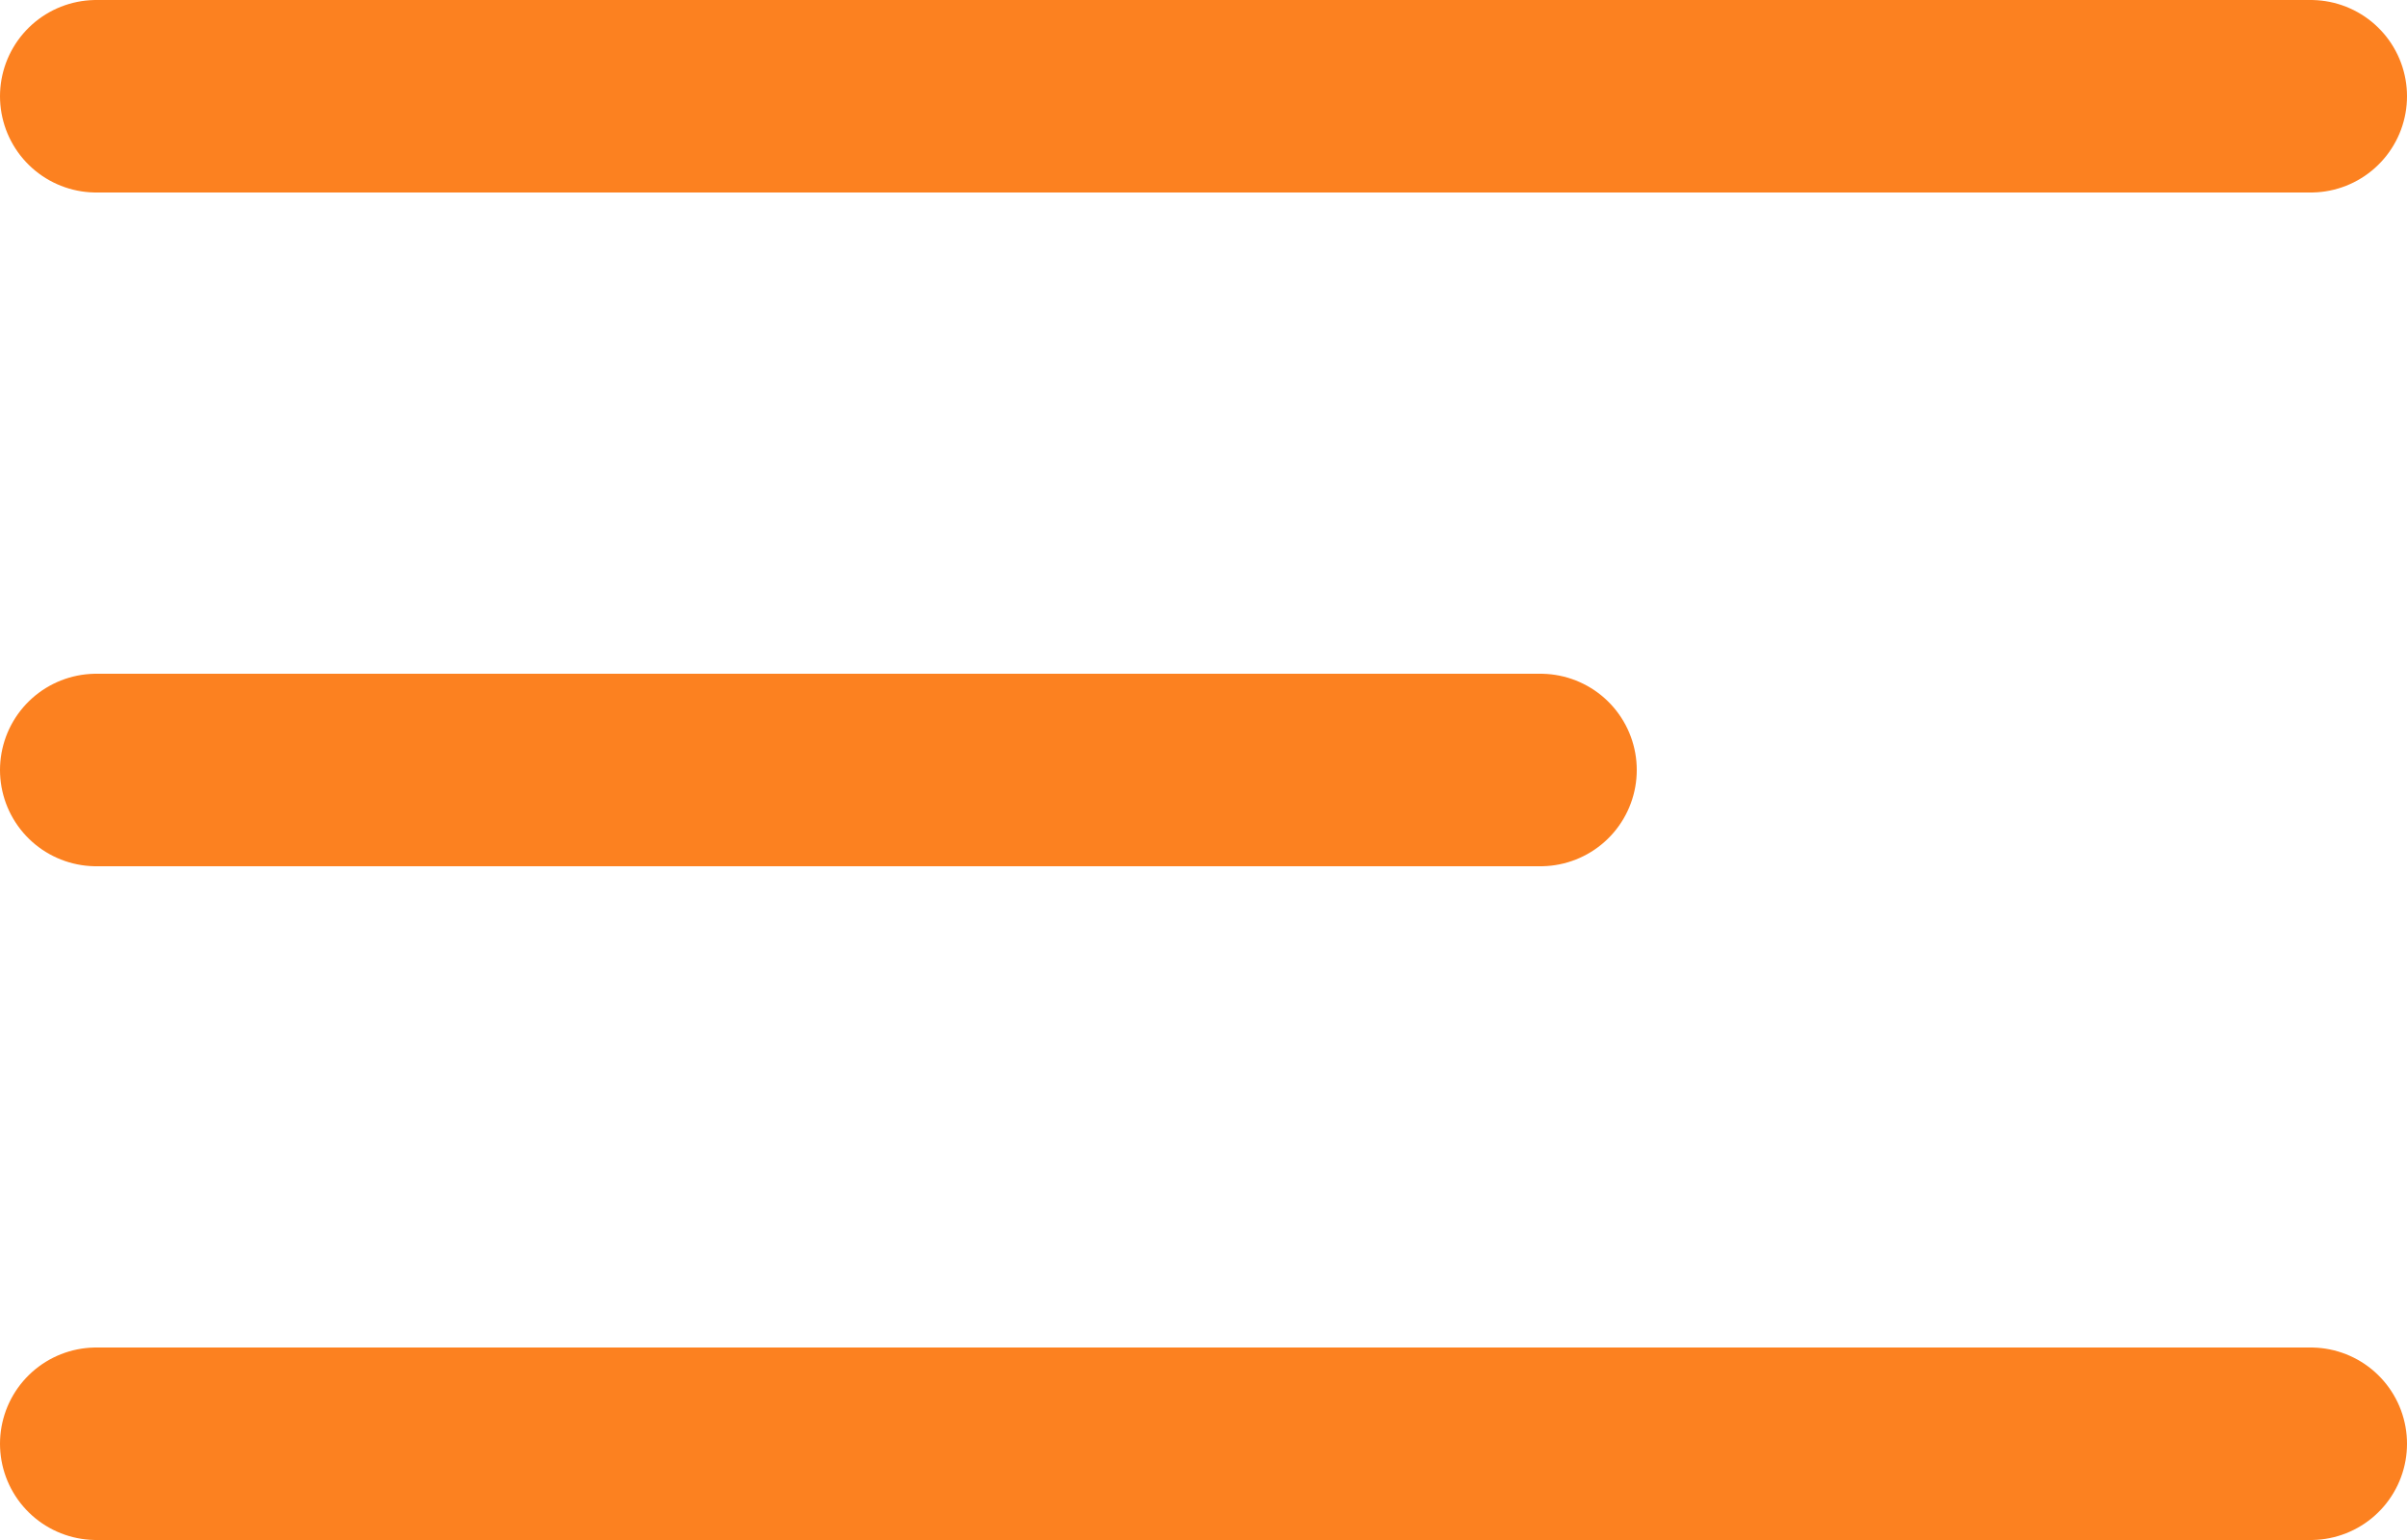 <?xml version="1.0" encoding="UTF-8"?> <svg xmlns="http://www.w3.org/2000/svg" width="25" height="16" viewBox="0 0 25 16" fill="none"><path d="M1 1H24" stroke="#FC8120" stroke-width="2" stroke-linecap="round"></path><path d="M1 8H16" stroke="#FC8120" stroke-width="2" stroke-linecap="round"></path><path d="M1 15H24" stroke="#FC8120" stroke-width="2" stroke-linecap="round"></path></svg> 